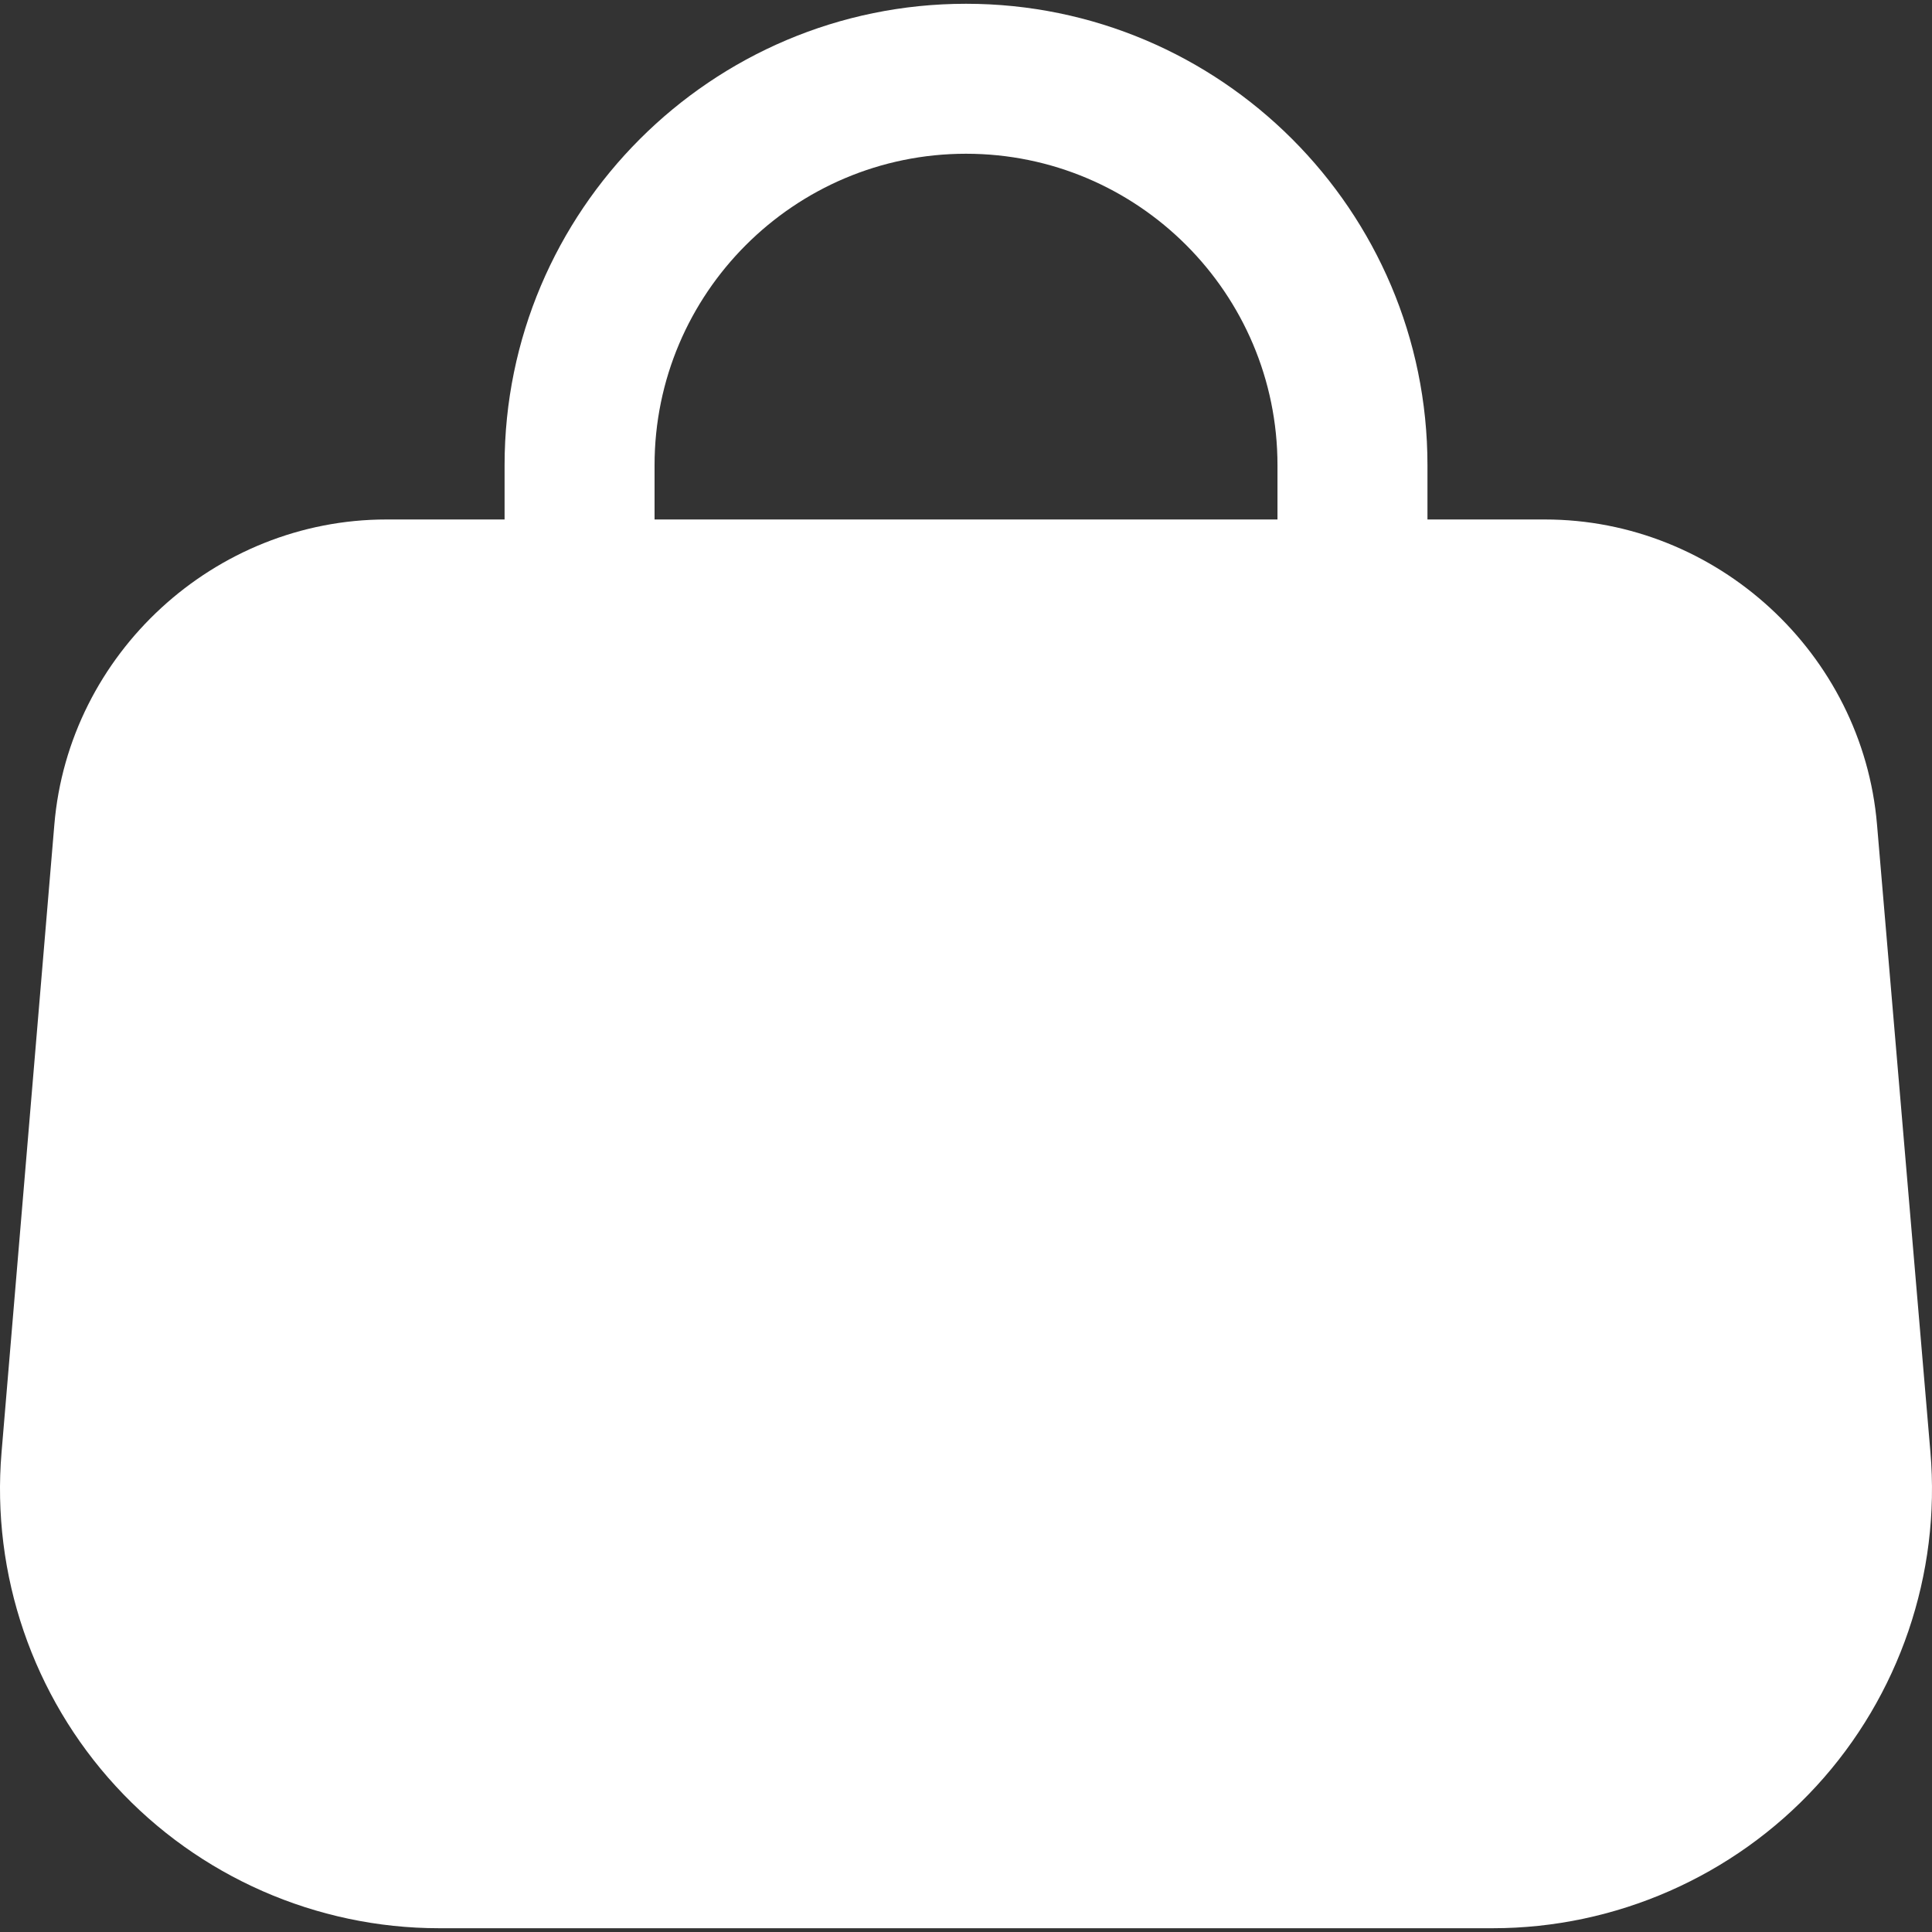 <?xml version="1.0" encoding="UTF-8"?> <svg xmlns="http://www.w3.org/2000/svg" width="512" height="512" viewBox="0 0 512 512" fill="none"><rect x="0" y="0" width="512" height="512" fill="#333333" stroke="none"/><path fill-rule="evenodd" clip-rule="evenodd" d="M173.465 123.28C173.465 77.76 210.483 40.744 256.006 40.744C301.529 40.744 338.546 77.76 338.546 123.28V137.667H173.465V123.28ZM497.427 218.509C493.611 173.172 454.951 137.667 409.428 137.667H378.293V123.28C378.293 55.847 323.443 1 256.006 1C188.569 1 133.718 55.847 133.718 123.28V137.667H102.398C56.848 137.667 18.188 173.199 14.399 218.562L0.408 384.905C-2.321 417.256 8.729 449.502 30.695 473.375C52.662 497.301 83.876 511 116.362 511H395.622C428.109 511 459.376 497.275 481.369 473.322C503.336 449.423 514.359 417.15 511.576 384.772L497.427 218.509Z" fill="white"></path></svg> 